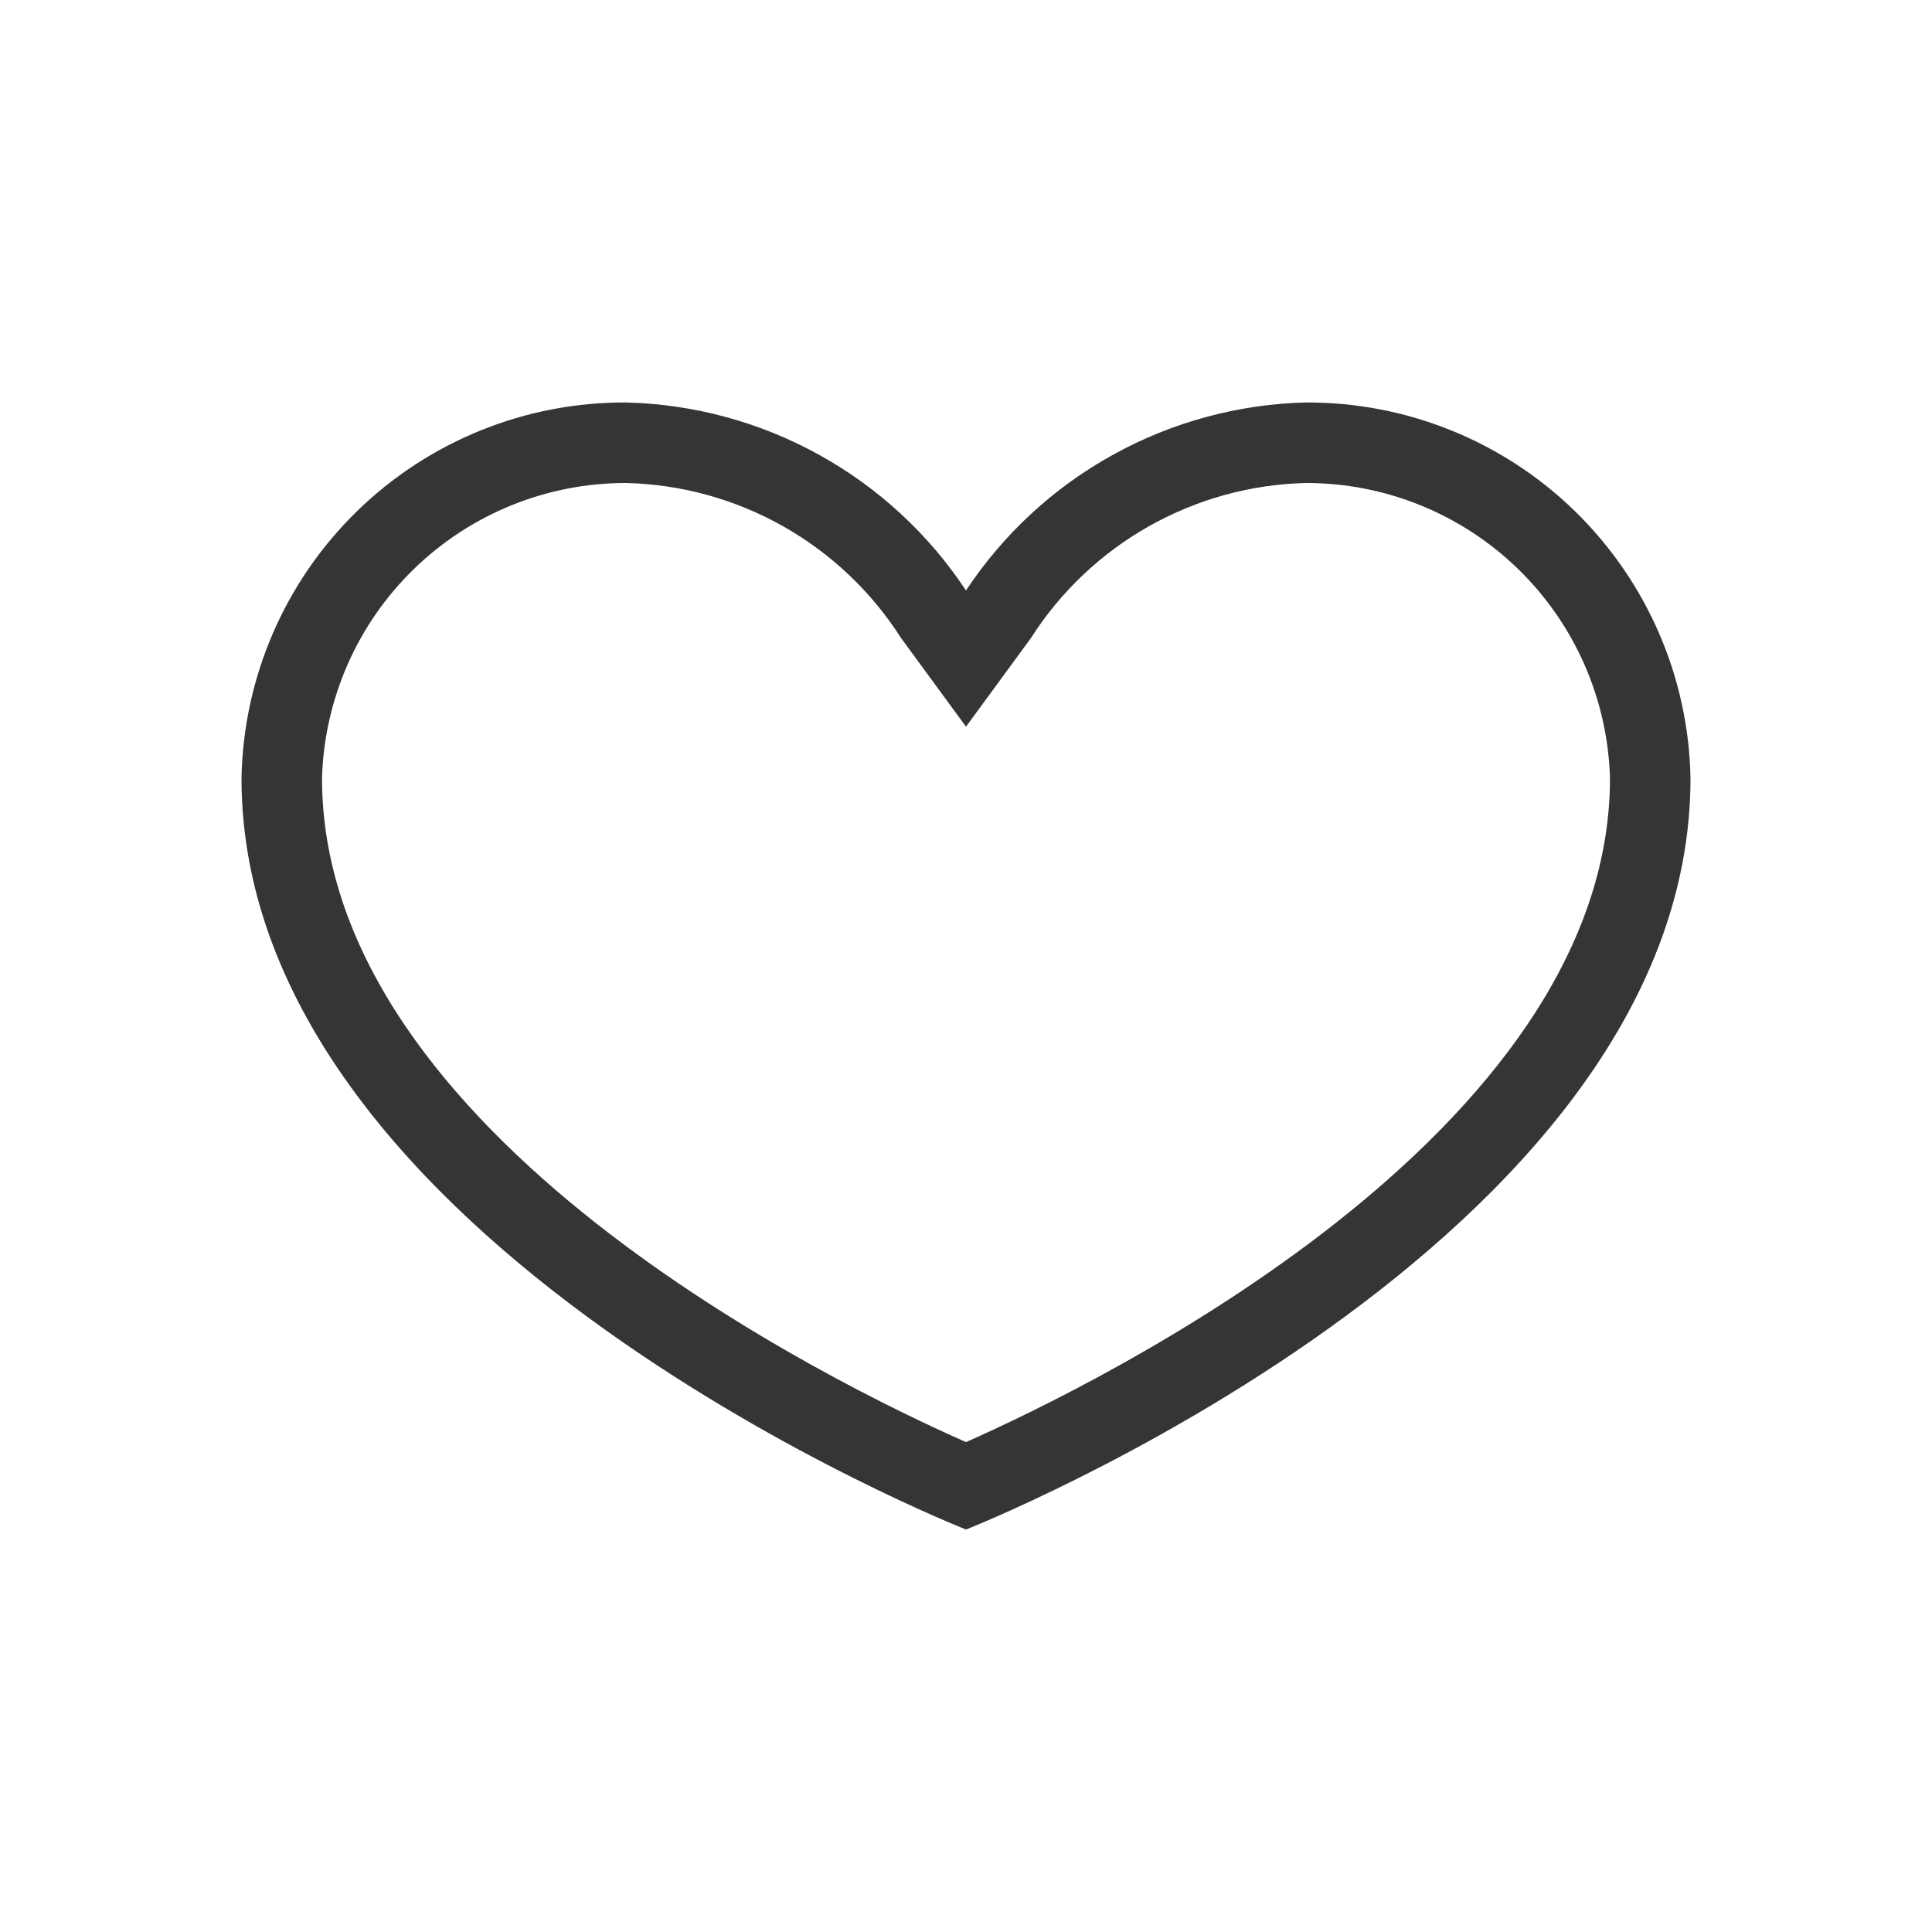 <svg width="40" height="40" viewBox="0 0 40 40" fill="none" xmlns="http://www.w3.org/2000/svg">
  <path d="M27.035 10C28.674 9.997 30.25 10.635 31.427 11.777C32.603 12.918 33.287 14.475 33.333 16.113C33.333 23.49 22.687 28.667 20 29.857C17.31 28.67 6.667 23.508 6.667 16.113C6.713 14.475 7.397 12.918 8.573 11.777C9.75 10.635 11.325 9.997 12.965 10C14.104 10.027 15.22 10.335 16.212 10.895C17.205 11.455 18.044 12.251 18.657 13.212L20 15.045L21.343 13.212C21.956 12.251 22.795 11.455 23.788 10.895C24.78 10.335 25.896 10.027 27.035 10ZM27.035 8.333C25.636 8.367 24.265 8.739 23.04 9.417C21.815 10.094 20.772 11.058 20 12.225C19.227 11.058 18.184 10.094 16.96 9.417C15.735 8.739 14.364 8.367 12.965 8.333C10.881 8.322 8.877 9.133 7.386 10.589C5.895 12.045 5.038 14.03 5 16.113C5 25.768 20 31.667 20 31.667C20 31.667 35 25.768 35 16.113C34.962 14.03 34.104 12.046 32.613 10.589C31.123 9.133 29.119 8.323 27.035 8.333Z" fill="#363436"/>
</svg>